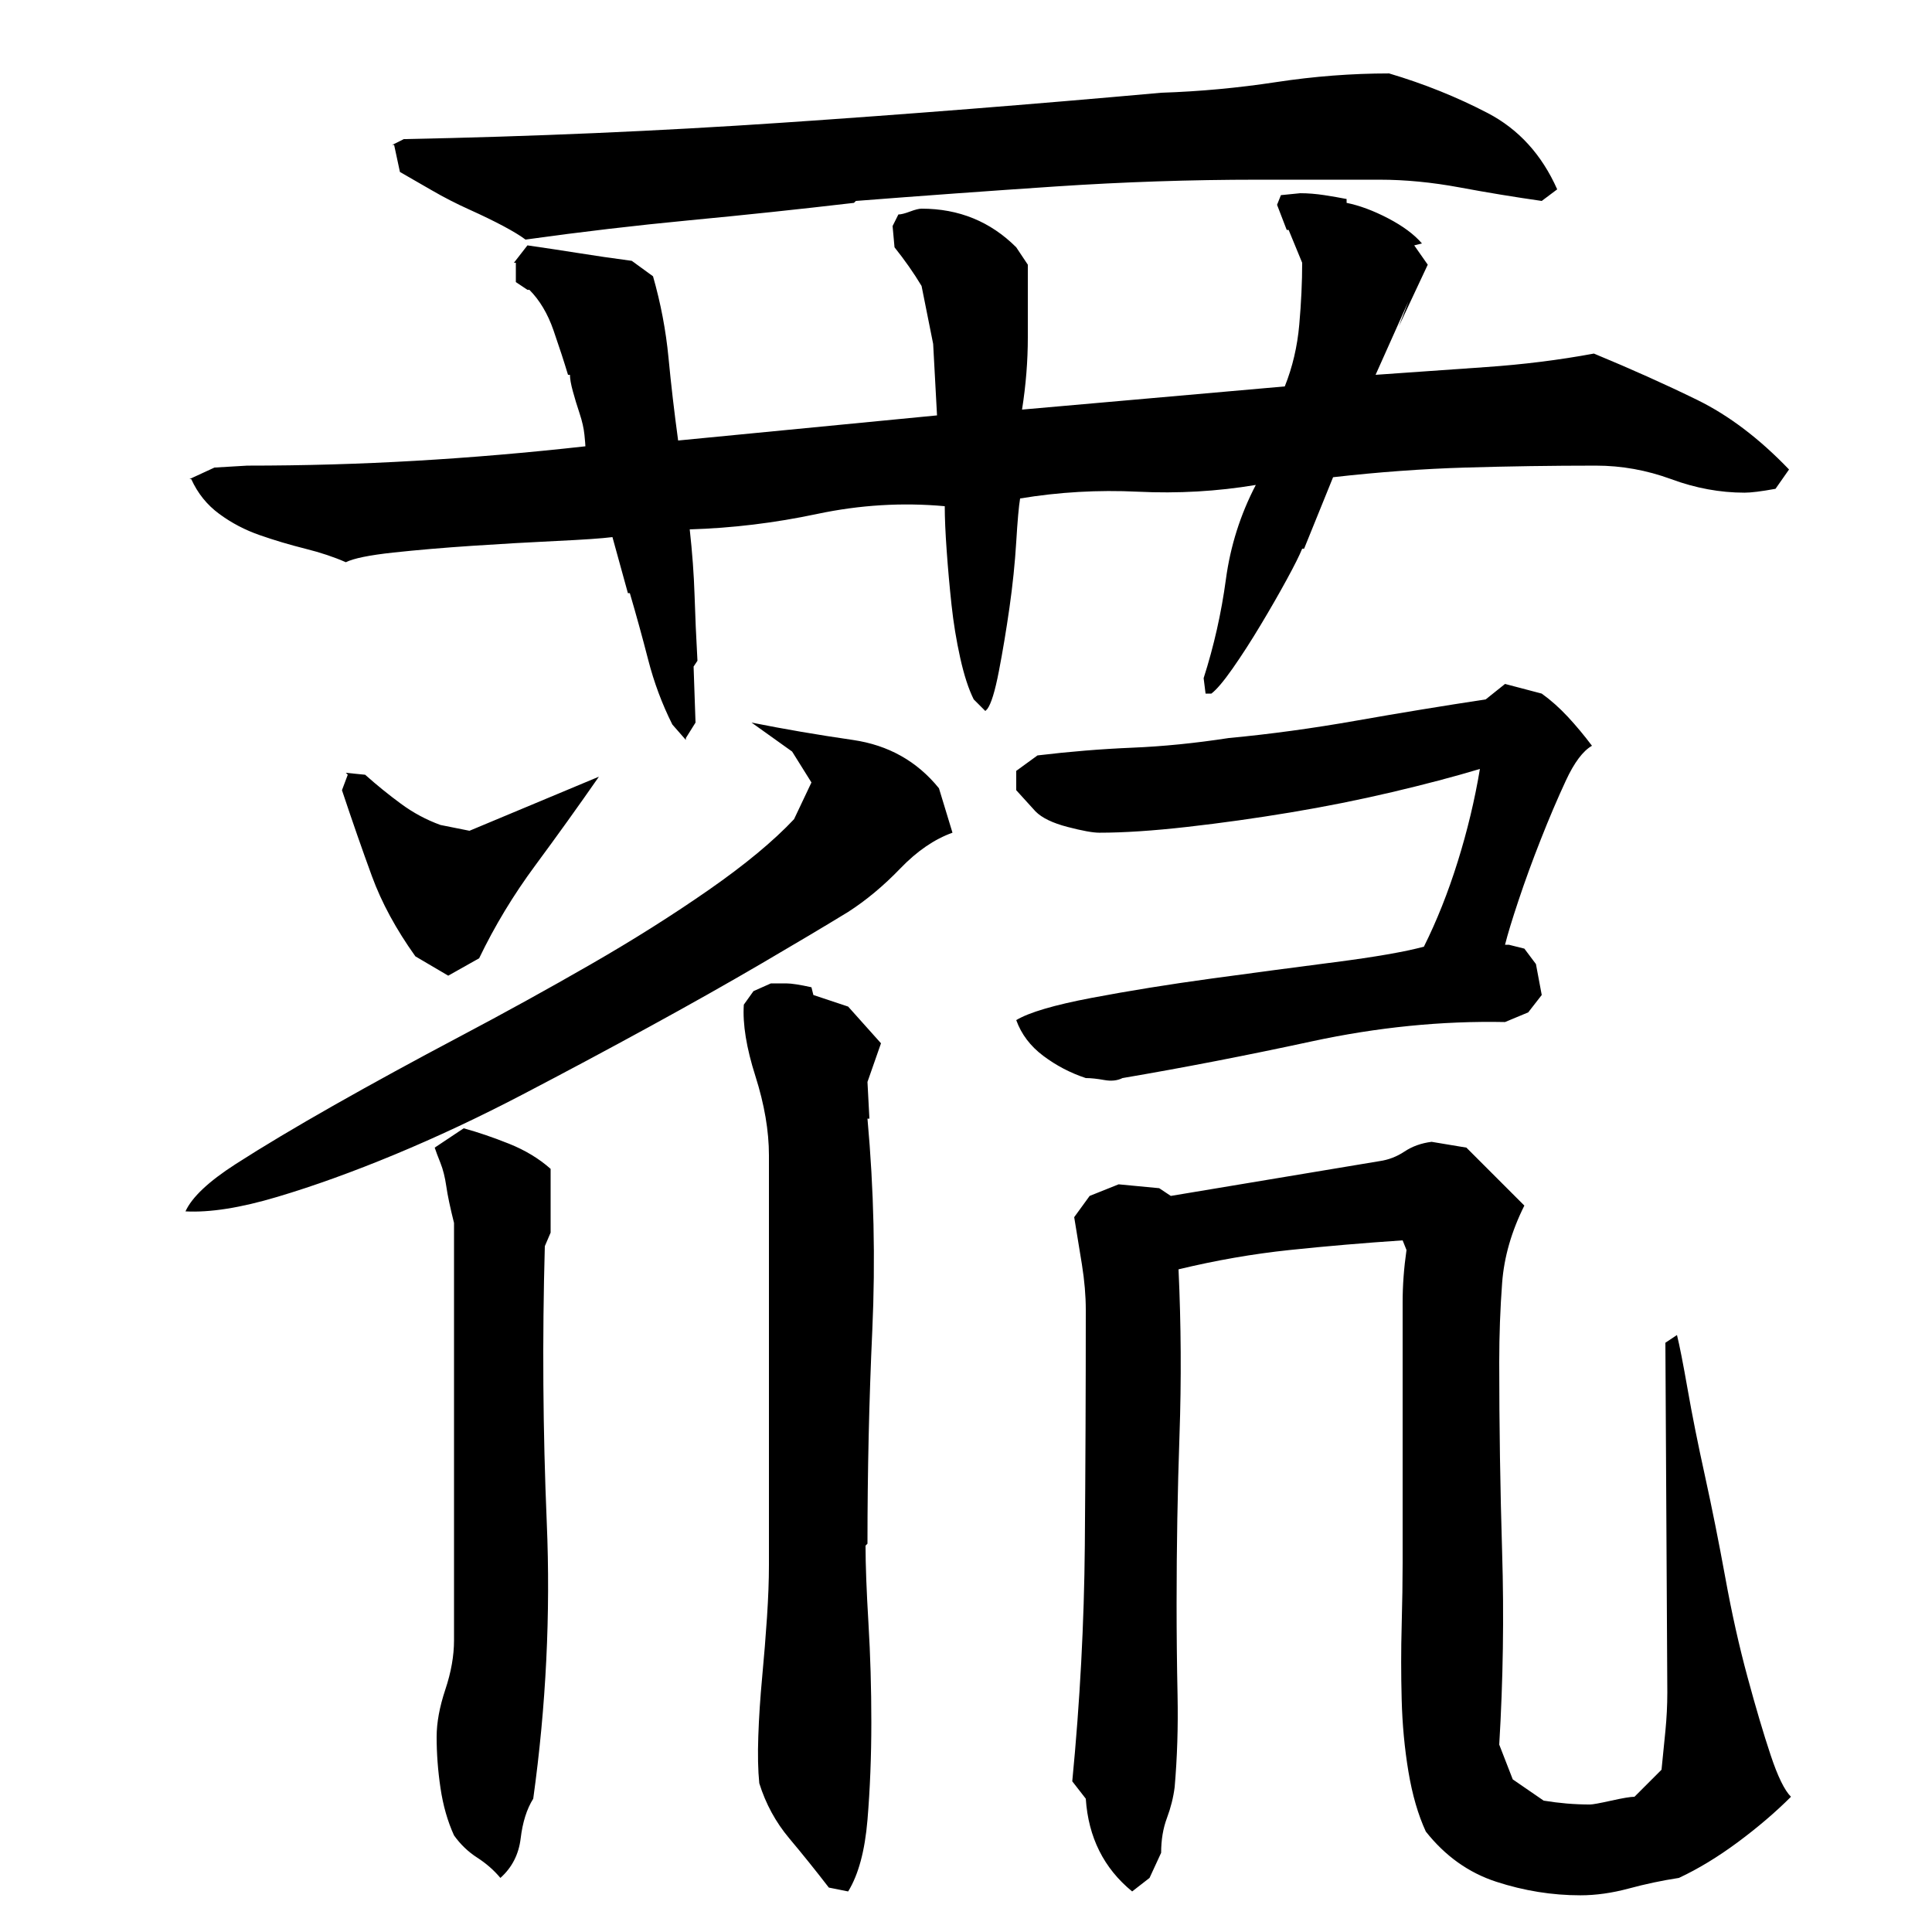 <?xml version="1.0" encoding="utf-8"?>
<!-- Generator: Adobe Illustrator 16.0.0, SVG Export Plug-In . SVG Version: 6.00 Build 0)  -->
<!DOCTYPE svg PUBLIC "-//W3C//DTD SVG 1.1//EN" "http://www.w3.org/Graphics/SVG/1.1/DTD/svg11.dtd">
<svg version="1.1" id="图层_1" xmlns="http://www.w3.org/2000/svg" xmlns:xlink="http://www.w3.org/1999/xlink" x="0px" y="0px"
	 width="1000px" height="1000px" viewBox="0 0 1000 1000" enable-background="new 0 0 1000 1000" xml:space="preserve">
<path d="M389.002,374.006c16.656,3.344,34.156,6.344,52.5,9c18.328,2.672,33.156,11,44.5,25l7,23c-9.344,3.344-18.344,9.5-27,18.5
	c-8.672,9-17.672,16.5-27,22.5c-12,7.344-26.844,16.172-44.5,26.5c-17.672,10.344-37.172,21.344-58.5,33
	c-21.344,11.672-43.172,23.344-65.5,35c-22.344,11.672-44.344,22-66,31c-21.672,9-42,16.344-61,22c-19,5.672-34.844,8.172-47.5,7.5
	c3.328-7.328,12-15.5,26-24.5s31-19.156,51-30.5c20-11.328,41.656-23.156,65-35.5c23.328-12.328,46-24.828,68-37.5
	c22-12.656,42.328-25.5,61-38.5c18.656-13,33.328-25.156,44-36.5l9-19l-10-16L389.002,374.006z M826.002,241.006
	c-22.672,0-45.172,0.344-67.5,1c-22.344,0.672-45.172,2.344-68.5,5l-15,37h-1c-1.344,3.344-4,8.672-8,16
	c-4,7.344-8.5,15.172-13.5,23.5c-5,8.344-9.844,15.844-14.5,22.5c-4.672,6.672-8.344,11-11,13h-3l-1-8
	c5.328-16.656,9.156-33.656,11.5-51c2.328-17.328,7.5-33.656,15.5-49c-20,3.344-40.344,4.5-61,3.5c-20.672-1-41,0.172-61,3.5
	c-0.672,4-1.344,11.5-2,22.5c-0.672,11-1.844,22.344-3.5,34c-1.672,11.672-3.5,22.672-5.5,33c-2,10.344-4,16.844-6,19.5l-1,1l-6-6
	c-2.672-5.328-5-12.5-7-21.5s-3.5-18.156-4.5-27.5c-1-9.328-1.844-18.656-2.5-28c-0.672-9.328-1-17-1-23c-22-2-44-0.656-66,4
	c-22,4.672-44,7.344-66,8c1.328,12,2.156,23.344,2.5,34c0.328,10.672,0.828,22,1.5,34l-2,3l1,29l-5,8v1l-7-8
	c-5.344-10.656-9.5-21.828-12.5-33.5c-3-11.656-6.172-23.156-9.5-34.5h-1l-8-29c-5.344,0.672-15,1.344-29,2
	c-14,0.672-28.5,1.5-43.5,2.5s-28.672,2.172-41,3.5c-12.344,1.344-20.5,3-24.5,5c-6-2.656-13-5-21-7s-15.844-4.328-23.5-7
	c-7.672-2.656-14.672-6.328-21-11c-6.344-4.656-11.172-10.656-14.5-18h-1l13-6l17-1c29.328,0,58.328-0.828,87-2.5
	c28.656-1.656,58-4.156,88-7.5c0-0.656-0.172-2.656-0.5-6c-0.344-3.328-1.172-7-2.5-11c-1.344-4-2.5-7.828-3.5-11.5
	c-1-3.656-1.5-6.5-1.5-8.5h-1c-2-6.656-4.5-14.328-7.5-23c-3-8.656-7.172-15.656-12.5-21h-1l-6-4v-10h-1l7-9
	c9.328,1.344,18.156,2.672,26.5,4c8.328,1.344,17.5,2.672,27.5,4l11,8c4,14,6.656,28,8,42c1.328,14,3,28.344,5,43l134-13l-2-37
	l-6-30c-4-6.656-8.672-13.328-14-20l-1-11l3-6c1.328,0,3.328-0.5,6-1.5c2.656-1,4.656-1.5,6-1.5c19.328,0,35.656,6.672,49,20l6,9
	c0,12.672,0,25.172,0,37.5c0,12.344-1,24.844-3,37.5l136-12c4-10,6.5-20.656,7.5-32c1-11.328,1.5-22,1.5-32l-7-17h-1l-5-13l2-5l10-1
	c4,0,8.156,0.344,12.5,1c4.328,0.672,8.156,1.344,11.5,2v2c6.656,1.344,13.828,4,21.5,8c7.656,4,13.5,8.344,17.5,13l-4,1l7,10
	l-15,32l5-13l-17,38c18.656-1.328,37.656-2.656,57-4c19.328-1.328,38-3.656,56-7c19.328,8,37.156,16,53.5,24
	c16.328,8,32.156,20,47.5,36l-7,10c-7.344,1.344-12.672,2-16,2c-12.672,0-25.344-2.328-38-7
	C852.33,243.35,839.33,241.006,826.002,241.006z M189.002,401.006c6,5.344,12.156,10.344,18.5,15c6.328,4.672,13.156,8.344,20.5,11
	l15,3l67-28c-10.672,15.344-21.672,30.672-33,46c-11.344,15.344-21,31.344-29,48l-16,9l-17-10c-10-14-17.5-27.828-22.5-41.5
	c-5-13.656-10.172-28.5-15.5-44.5l3-8l-1-1L189.002,401.006z M651.002,93.006c-34.672,0-69.5,1.172-104.5,3.5
	c-35,2.344-69.5,4.844-103.5,7.5l-1,1c-28.672,3.344-57,6.344-85,9c-28,2.672-56.344,6-85,10c-2.672-2-6.5-4.328-11.5-7
	c-5-2.656-10.844-5.5-17.5-8.5c-6.672-3-13.172-6.328-19.5-10c-6.344-3.656-11.844-6.828-16.5-9.5l-3-14h-1l6-3
	c66.656-1.328,132-4.156,196-8.5c64-4.328,129.328-9.5,196-15.5c20-0.656,39.828-2.5,59.5-5.5c19.656-3,39.156-4.5,58.5-4.5
	c18,5.344,35,12.172,51,20.5c16,8.344,28,21.5,36,39.5l-8,6c-14-2-28.172-4.328-42.5-7c-14.344-2.656-28.172-4-41.5-4H651.002z
	 M282.002,645.006c-1.344,48-1,95.672,1,143c2,47.344-0.344,95-7,143c-3.344,5.328-5.5,12.156-6.5,20.5
	c-1,8.328-4.5,15.156-10.5,20.5c-3.344-4-7.344-7.5-12-10.5c-4.672-3-8.672-6.844-12-11.5c-3.344-7.344-5.672-15.5-7-24.5
	c-1.344-9-2-17.844-2-26.5c0-7.344,1.5-15.5,4.5-24.5s4.5-17.5,4.5-25.5v-216c-2-8-3.344-14.328-4-19c-0.672-4.656-1.672-8.656-3-12
	c-1.344-3.328-2.344-6-3-8l15-10c7.328,2,15.156,4.672,23.5,8c8.328,3.344,15.5,7.672,21.5,13v33L282.002,645.006z M398.002,598.006
	c0-12.656-2.344-26.328-7-41c-4.672-14.656-6.672-27-6-37l5-7l9-4h8c2.656,0,7,0.672,13,2l1,4l18,6l17,19l-7,20l1,19h-1
	c3.328,36.672,4.156,73.172,2.5,109.5c-1.672,36.344-2.5,73.172-2.5,110.5l-1,1c0,10,0.5,23.344,1.5,40
	c1,16.672,1.5,33.844,1.5,51.5s-0.672,34.5-2,50.5c-1.344,16-4.672,28.328-10,37l-10-2c-6.672-8.672-13.5-17.172-20.5-25.5
	c-7-8.344-12.172-17.844-15.5-28.5c-0.672-6.672-0.844-14.844-0.5-24.5c0.328-9.656,1-19.828,2-30.5c1-10.656,1.828-21,2.5-31
	c0.656-10,1-19,1-27v-59V598.006z M562.002,558.006c-8-2.656-15.344-6.5-22-11.5c-6.672-5-11.344-11.156-14-18.5
	c6.656-4,19.656-7.828,39-11.5c19.328-3.656,40-7,62-10s43.328-5.828,64-8.5c20.656-2.656,36-5.328,46-8
	c6.656-13.328,12.5-28,17.5-44s8.828-32,11.5-48c-13.344,4-28.5,8-45.5,12s-34.5,7.5-52.5,10.5s-35.844,5.5-53.5,7.5
	c-17.672,2-32.844,3-45.5,3c-3.344,0-8.844-1-16.5-3c-7.672-2-13.172-4.656-16.5-8l-10-11v-10l11-8c16.656-2,33-3.328,49-4
	c16-0.656,32.656-2.328,50-5c21.328-2,43.328-5,66-9c22.656-4,45-7.656,67-11l10-8l19,5c4.656,3.344,9.156,7.344,13.5,12
	c4.328,4.672,8.5,9.672,12.5,15c-4.672,2.672-9.172,8.672-13.5,18c-4.344,9.344-8.672,19.5-13,30.5c-4.344,11-8.172,21.5-11.5,31.5
	c-3.344,10-5.672,17.672-7,23h2l8,2l6,8l3,16l-7,9l-12,5c-32.672-0.656-66,2.672-100,10c-34,7.344-66.672,13.672-98,19
	c-2.672,1.344-5.844,1.672-9.5,1C567.83,558.35,564.658,558.006,562.002,558.006z M868.002,691.006c1.328,5.344,3.156,14.672,5.5,28
	c2.328,13.344,5.328,28.344,9,45c3.656,16.672,7.156,34.172,10.5,52.5c3.328,18.344,7.156,35.5,11.5,51.5
	c4.328,16,8.328,29.5,12,40.5c3.656,11,7.156,18.156,10.5,21.5c-8,8-17.172,15.828-27.5,23.5c-10.344,7.656-20.5,13.828-30.5,18.5
	c-8.672,1.328-17.344,3.156-26,5.5c-8.672,2.328-17,3.5-25,3.5c-14.672,0-29.172-2.344-43.5-7c-14.344-4.672-26.5-13.344-36.5-26
	c-4-8.672-7-19-9-31s-3.172-24.5-3.5-37.5c-0.344-13-0.344-25.656,0-38c0.328-12.328,0.5-23.156,0.5-32.5v-108
	c0-9.328,0-18.328,0-27c0-8.656,0.656-17.656,2-27l-2-5c-20,1.344-39.5,3-58.5,5s-38.172,5.344-57.5,10
	c1.328,28.672,1.5,57.344,0.5,86c-1,28.672-1.5,57.672-1.5,87c0,15.344,0.156,31.172,0.5,47.5c0.328,16.328-0.172,32.156-1.5,47.5
	c-0.672,5.328-2,10.656-4,16c-2,5.328-3,11.328-3,18l-6,13l-9,7c-14.672-12-22.672-28-24-48l-7-9c4-41.328,6.156-82,6.5-122
	c0.328-40,0.5-80.656,0.5-122c0-7.328-0.672-15.156-2-23.5c-1.344-8.328-2.672-16.5-4-24.5l8-11l15-6l21,2l6,4l108-18
	c4.656-0.656,9-2.328,13-5c4-2.656,8.656-4.328,14-5l18,3l30,30c-6.672,13.344-10.5,26.672-11.5,40c-1,13.344-1.5,27-1.5,41
	c0,32.672,0.5,65.5,1.5,98.5s0.5,66.172-1.5,99.5l7,18l16,11c4,0.656,8,1.156,12,1.5c4,0.328,8,0.5,12,0.5c1.328,0,5-0.672,11-2
	c6-1.344,10-2,12-2l14-14c0.656-6.672,1.328-13.344,2-20c0.656-6.672,1-13.328,1-20l-1-181L868.002,691.006z"/>
</svg>
